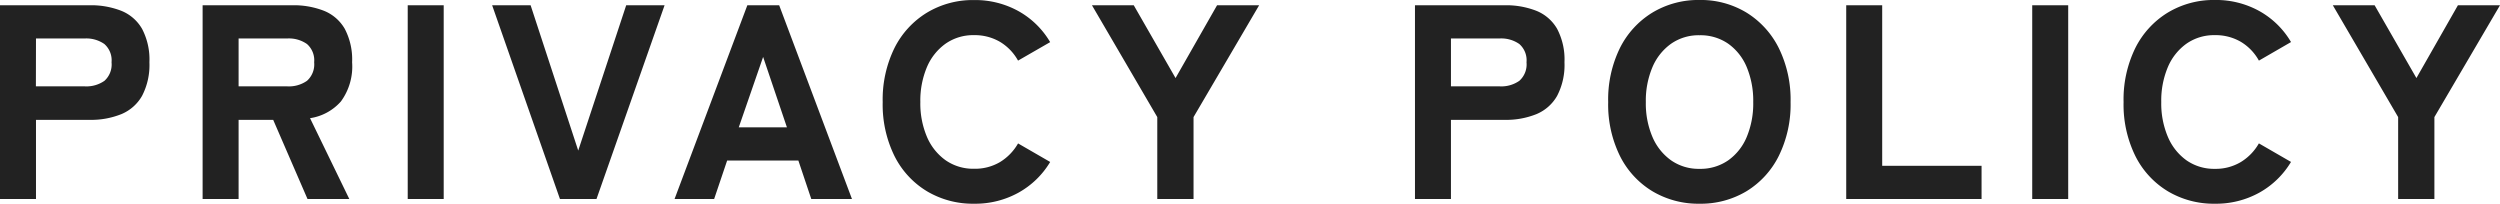 <svg xmlns="http://www.w3.org/2000/svg" width="135.48" height="11.04" viewBox="0 0 135.48 11.04"><path data-name="Path 13878" d="M-.005 10.785V.285h4.86a4.488 4.488 0 011.717.3 2.281 2.281 0 011.125.975 3.566 3.566 0 01.4 1.815 3.609 3.609 0 01-.4 1.822 2.31 2.31 0 01-1.125.99 4.391 4.391 0 01-1.717.308H1.95v4.29zm1.95-6.105h2.65a1.706 1.706 0 001.065-.3 1.191 1.191 0 00.385-1.005 1.172 1.172 0 00-.39-.99 1.706 1.706 0 00-1.06-.3H1.95zm9.035 6.105V.285h4.86a4.488 4.488 0 011.717.3 2.281 2.281 0 011.125.975 3.566 3.566 0 01.4 1.815 3.2 3.2 0 01-.607 2.122 2.77 2.77 0 01-1.673.907l2.128 4.381h-2.265l-1.86-4.29H12.93v4.29zm1.95-6.105h2.64a1.706 1.706 0 001.065-.3 1.191 1.191 0 00.39-1.005 1.172 1.172 0 00-.39-.99 1.706 1.706 0 00-1.065-.3h-2.64zm9.165 6.105V.285h1.95v10.5zm8.25 0L26.67.285h2.085l2.58 7.875 2.6-7.875h2.08l-3.69 10.5zm6.21 0L40.5.285h1.725l3.945 10.5h-2.205l-.7-2.085h-3.86l-.705 2.085zm3.48-3.885h2.61l-1.29-3.815zm12.75 4.14a4.859 4.859 0 01-2.55-.675 4.664 4.664 0 01-1.763-1.913 6.292 6.292 0 01-.637-2.917 6.327 6.327 0 01.638-2.933A4.715 4.715 0 0150.235.685a4.818 4.818 0 012.55-.682 4.846 4.846 0 012.408.6 4.575 4.575 0 011.717 1.68l-1.74 1.002a2.716 2.716 0 00-.983-1.02 2.7 2.7 0 00-1.4-.36 2.61 2.61 0 00-1.537.457 2.987 2.987 0 00-1.015 1.268 4.658 4.658 0 00-.36 1.9 4.618 4.618 0 00.36 1.89 2.987 2.987 0 001.013 1.267 2.61 2.61 0 001.537.458 2.656 2.656 0 001.403-.36 2.808 2.808 0 00.983-1.013l1.74 1.005a4.61 4.61 0 01-1.716 1.663 4.846 4.846 0 01-2.41.6zm9.93-.255v-4.44l-3.54-6.06h2.265l2.265 3.945 2.25-3.945h2.28l-3.555 6.06v4.44zm13.965 0V.285h4.86a4.488 4.488 0 011.717.3 2.281 2.281 0 011.125.975 3.566 3.566 0 01.4 1.815 3.609 3.609 0 01-.4 1.822 2.31 2.31 0 01-1.125.99 4.391 4.391 0 01-1.717.308h-2.91v4.29zm1.95-6.105h2.64a1.706 1.706 0 001.065-.3 1.191 1.191 0 00.39-1.005 1.172 1.172 0 00-.39-.99 1.706 1.706 0 00-1.065-.3h-2.64zm13.47 6.36a4.859 4.859 0 01-2.55-.675 4.664 4.664 0 01-1.762-1.913 6.292 6.292 0 01-.637-2.918 6.327 6.327 0 01.637-2.933A4.715 4.715 0 0189.55.681a4.818 4.818 0 012.55-.682 4.78 4.78 0 012.543.682 4.732 4.732 0 011.752 1.921 6.327 6.327 0 01.64 2.933 6.292 6.292 0 01-.64 2.917 4.68 4.68 0 01-1.752 1.913 4.82 4.82 0 01-2.543.675zm0-1.89a2.635 2.635 0 001.552-.458 2.936 2.936 0 001.006-1.267 4.7 4.7 0 00.353-1.89 4.745 4.745 0 00-.353-1.9 2.936 2.936 0 00-1.005-1.268 2.635 2.635 0 00-1.552-.457 2.61 2.61 0 00-1.537.457 2.987 2.987 0 00-1.013 1.268 4.659 4.659 0 00-.36 1.9 4.618 4.618 0 00.36 1.89 2.987 2.987 0 001.013 1.267 2.61 2.61 0 001.536.458zm7.95 1.635V.285H102v8.7h5.385v1.8zm10.08 0V.285h1.95v10.5zm9.9.255a4.859 4.859 0 01-2.55-.675 4.664 4.664 0 01-1.762-1.913 6.292 6.292 0 01-.637-2.918 6.327 6.327 0 01.637-2.933 4.715 4.715 0 011.762-1.92 4.818 4.818 0 012.55-.682 4.846 4.846 0 012.408.6 4.575 4.575 0 011.717 1.68l-1.74 1.006a2.716 2.716 0 00-.982-1.02 2.7 2.7 0 00-1.4-.36 2.61 2.61 0 00-1.537.457 2.987 2.987 0 00-1.013 1.268 4.659 4.659 0 00-.36 1.9 4.618 4.618 0 00.36 1.89 2.987 2.987 0 001.012 1.272 2.61 2.61 0 001.537.458 2.656 2.656 0 001.4-.367 2.808 2.808 0 00.982-1.013l1.74 1.005a4.61 4.61 0 01-1.717 1.665 4.846 4.846 0 01-2.407.6zm9.93-.255v-4.44l-3.54-6.06h2.265l2.265 3.945L133.2.285h2.28l-3.555 6.06v4.44z" fill="#222"/></svg>